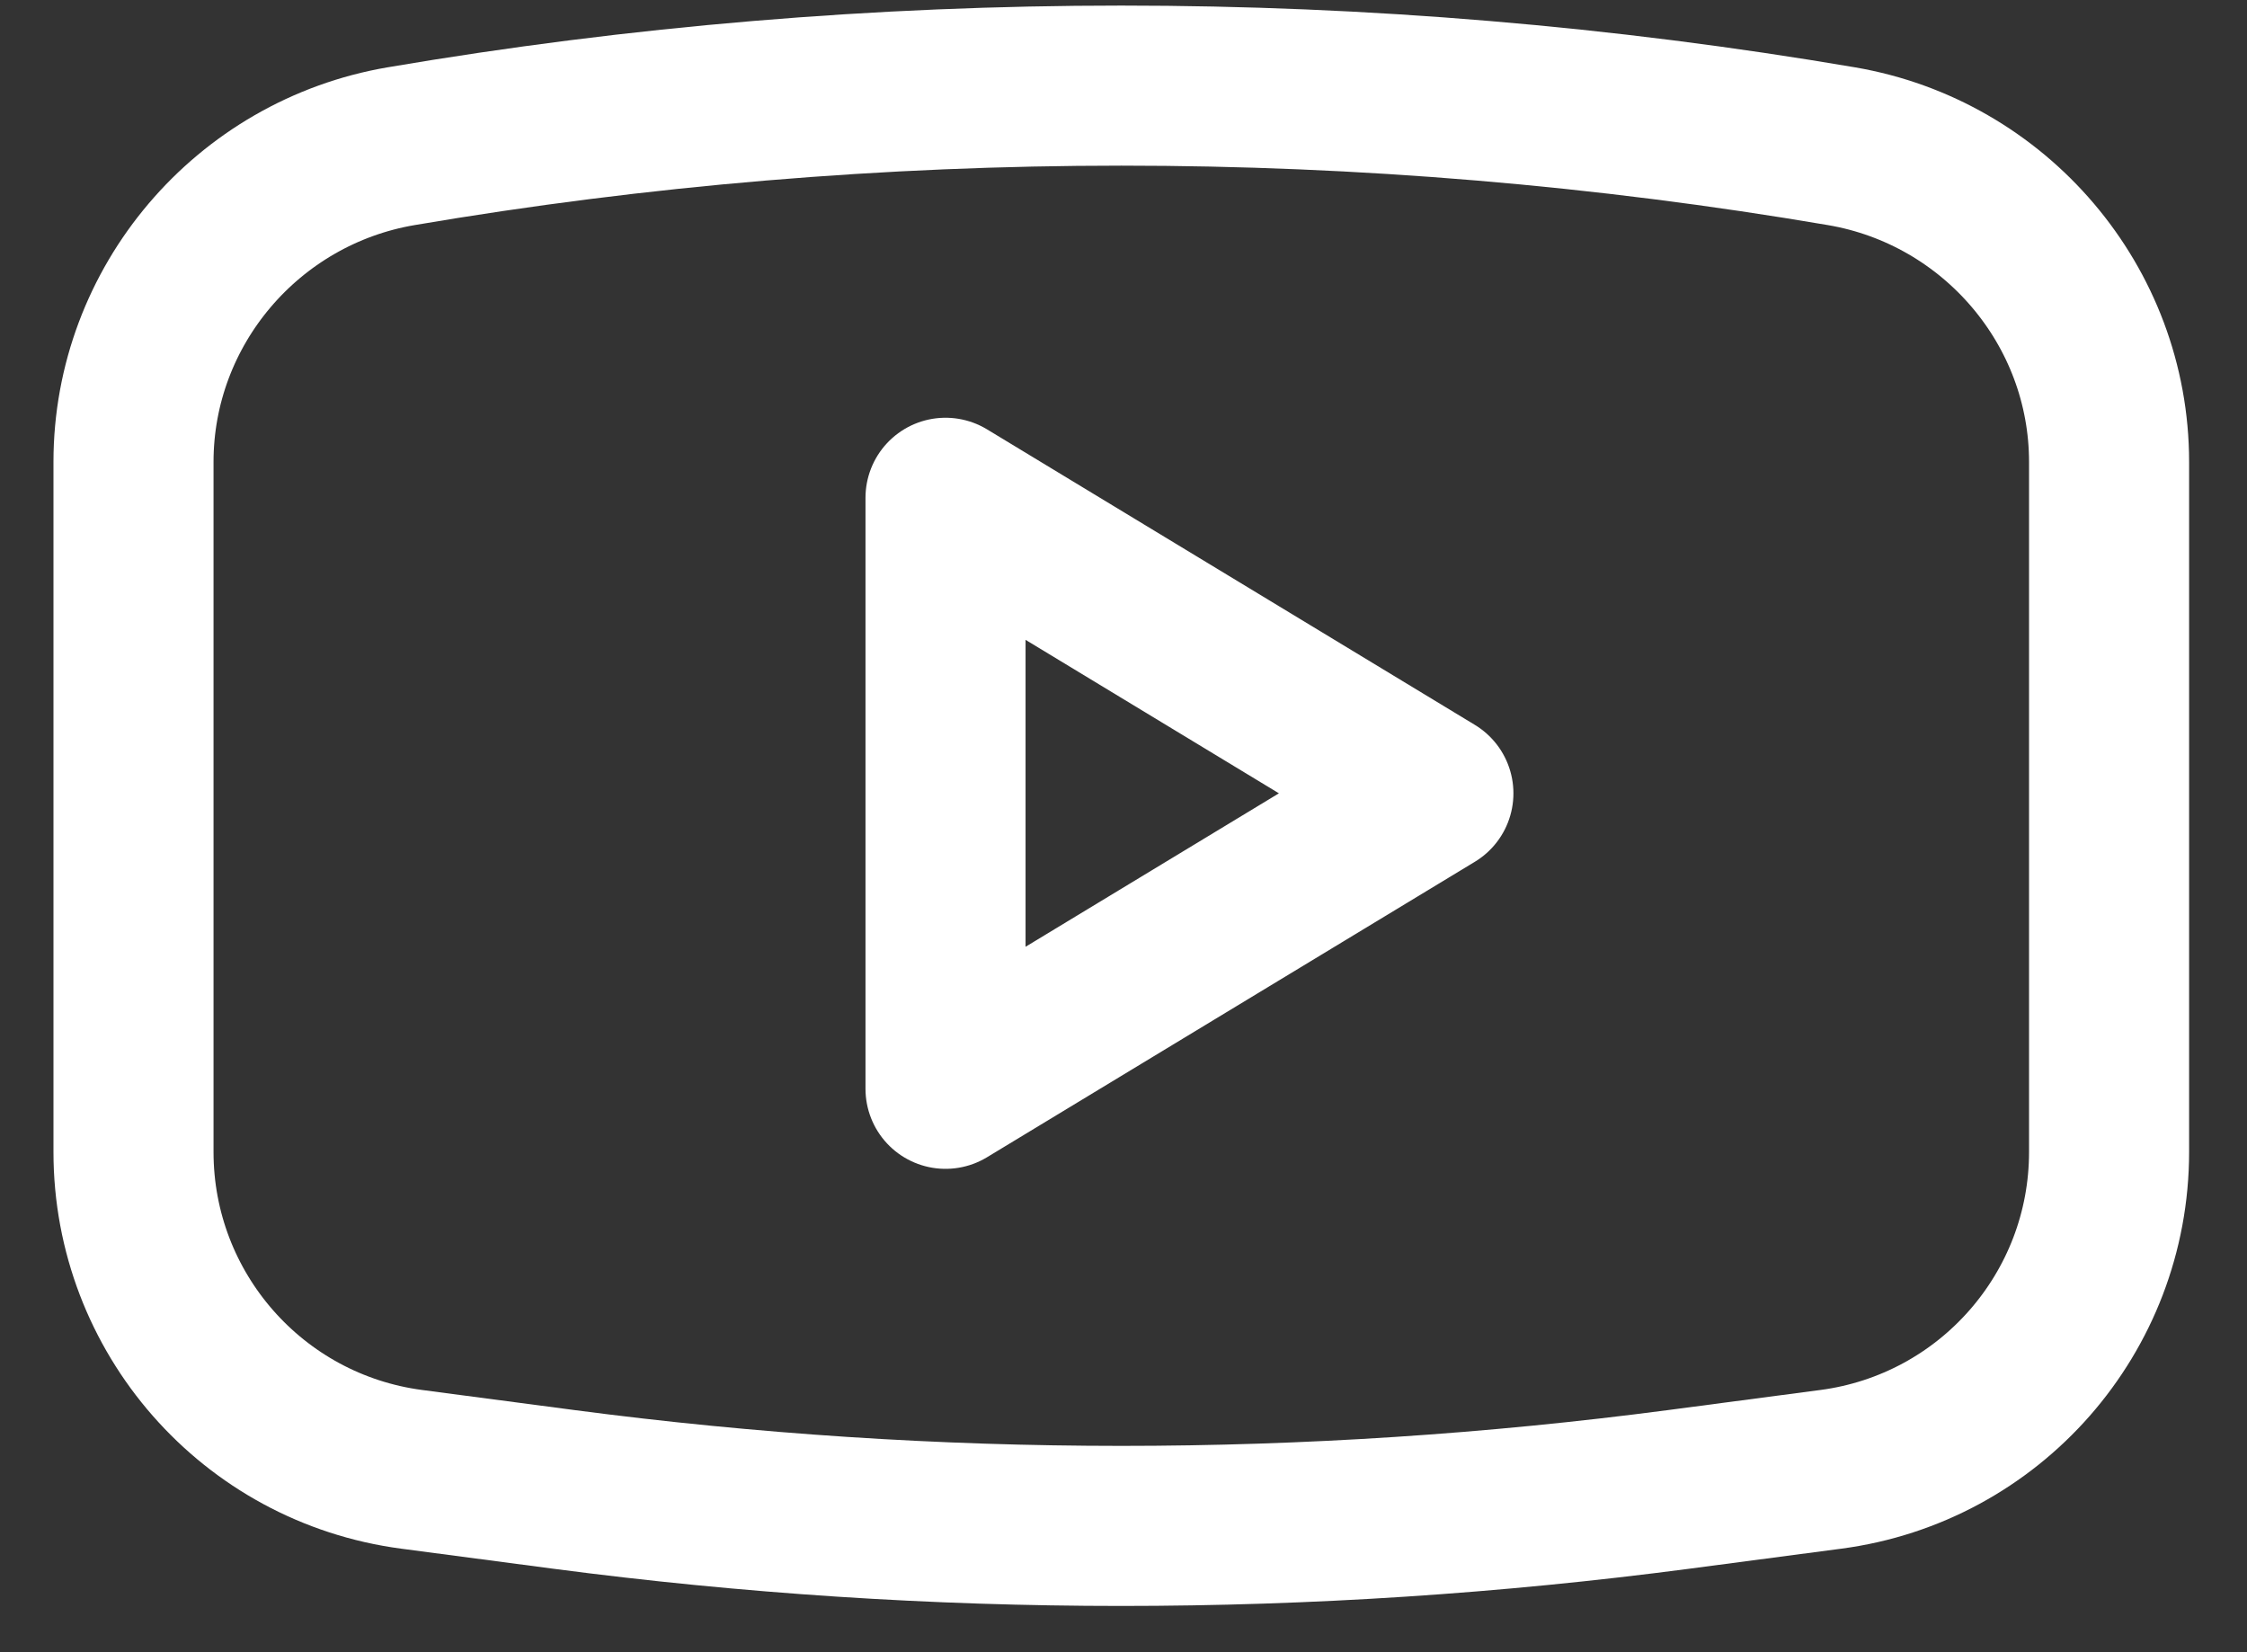 <svg width="34" height="25" viewBox="0 0 34 25" fill="none" xmlns="http://www.w3.org/2000/svg">
<rect x="0" y="0" width="34" height="25" fill="#333333" stroke="none"/>
<path d="M2.02 6.99C2.02 4.629 3.743 2.608 6.071 2.212C13.246 0.99 20.687 0.99 27.861 2.212C30.189 2.608 31.913 4.629 31.913 6.99V17.431C31.913 19.861 30.111 21.916 27.701 22.233L25.397 22.537C19.8 23.273 14.132 23.273 8.536 22.537L6.231 22.233C3.821 21.916 2.02 19.861 2.02 17.431V6.99Z" stroke="white" stroke-width="2.422" stroke-miterlimit="10" stroke-linecap="round" stroke-linejoin="round"/>
<path d="M14.307 7.532V16.475L21.689 12.004L14.307 7.532Z" stroke="white" stroke-width="2.422" stroke-miterlimit="10" stroke-linecap="round" stroke-linejoin="round"/>
</svg>
